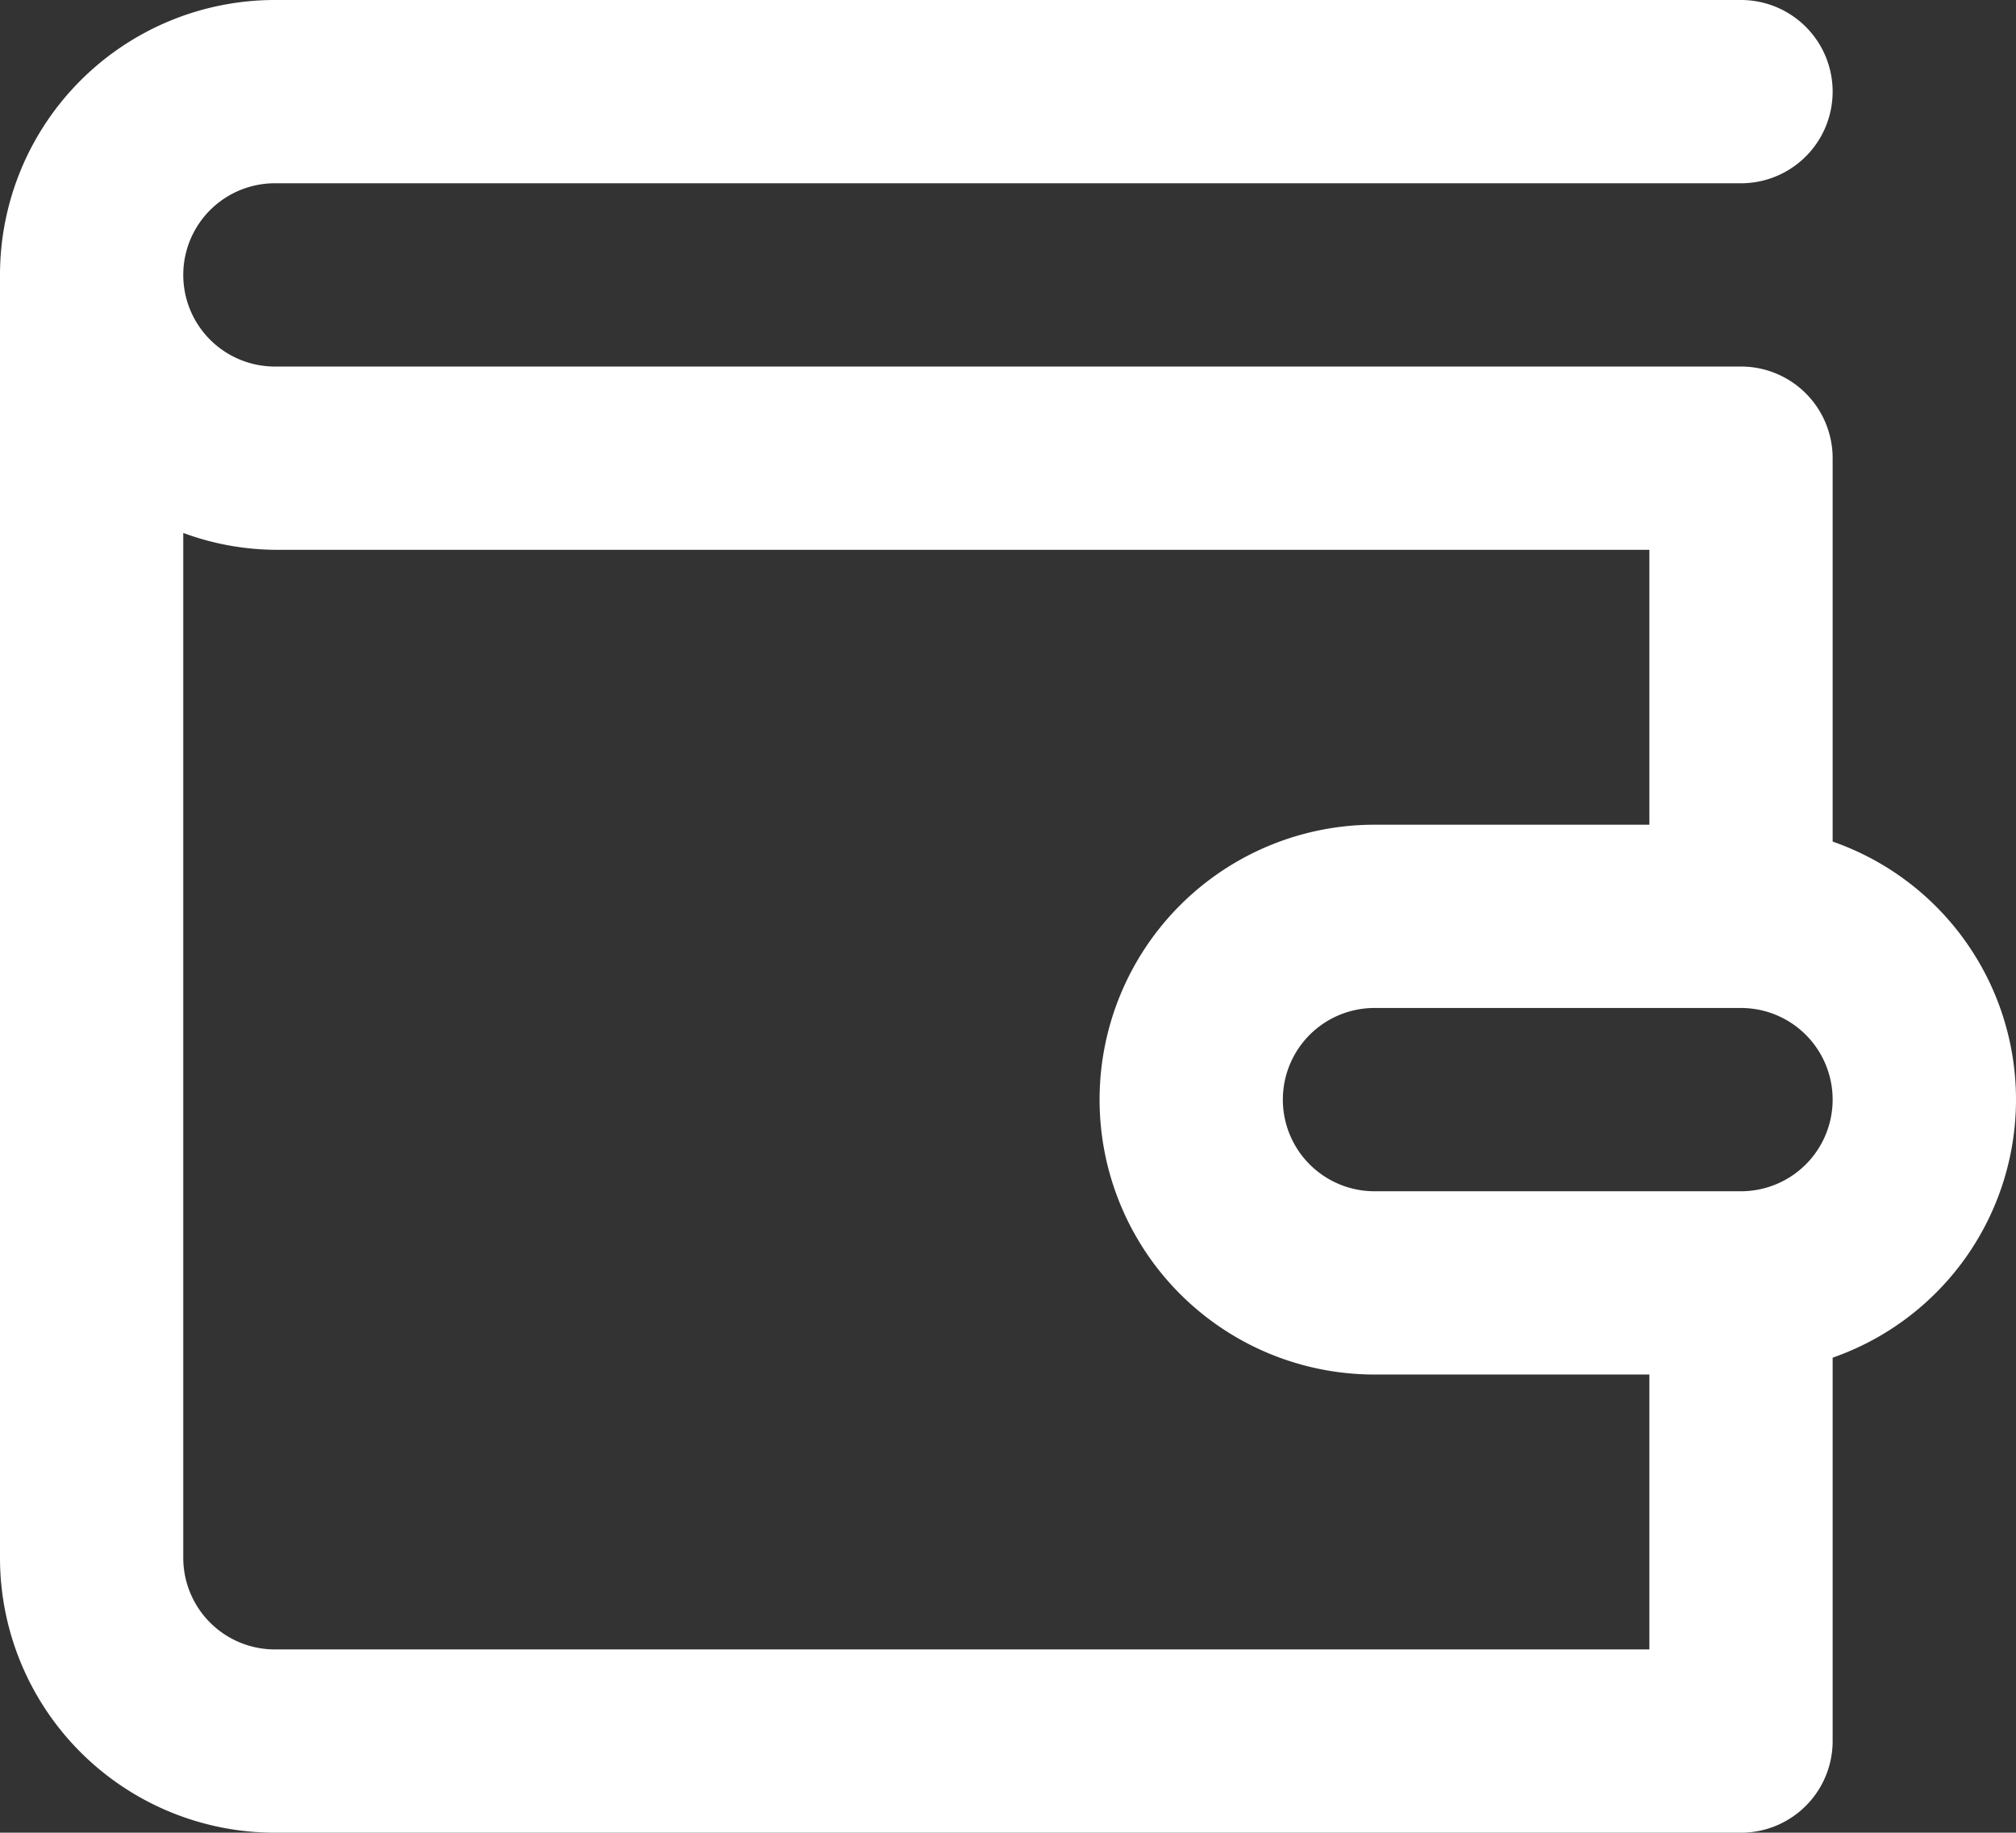 <svg xmlns="http://www.w3.org/2000/svg" width="22.001" height="20" viewBox="0 0 22.001 20">
  <rect x="0" y="0" width="22.001" height="20" fill="#333333" stroke="none"/>
  <path id="wallet-svgrepo-com" d="M21,11.184V7a1,1,0,0,0-1-1H4A1,1,0,0,1,4,4H20a1,1,0,0,0,0-2H4A3,3,0,0,0,1,5V19a3,3,0,0,0,3,3H20a1,1,0,0,0,1-1V16.816a2.982,2.982,0,0,0,0-5.632ZM19,20H4a1,1,0,0,1-1-1V7.816A2.966,2.966,0,0,0,4,8H19v3H16a3,3,0,1,0,0,6h3Zm1-5H16a1,1,0,0,1,0-2h4a1,1,0,0,1,0,2Z" transform="translate(-1 -2)" fill="#fff"/>
</svg>
